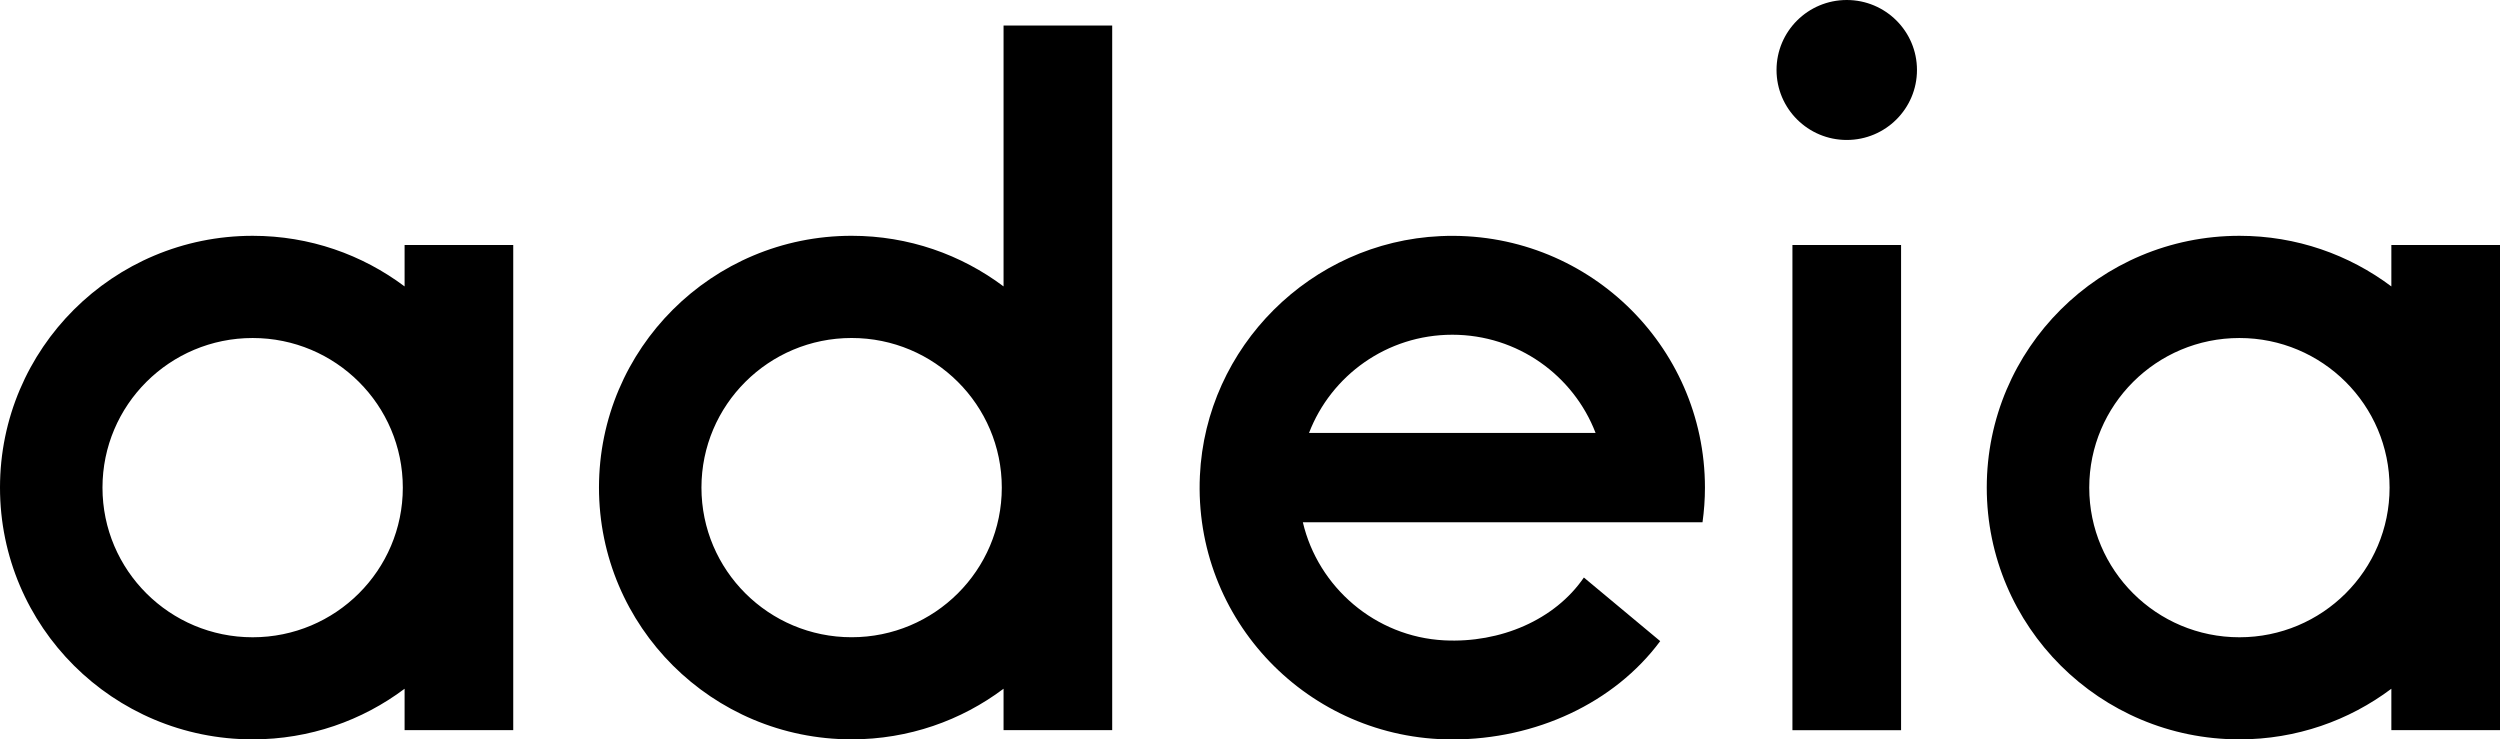 <svg width="142" height="42" viewBox="0 0 142 42" fill="none" xmlns="http://www.w3.org/2000/svg">
<path d="M57.002 1.455V16.268C54.599 14.464 51.611 13.393 48.372 13.393C40.446 13.393 34.022 19.796 34.022 27.694C34.022 35.591 40.447 41.995 48.372 41.995C51.611 41.995 54.599 40.925 57.002 39.12V41.471H63.173V1.452H57.002V1.455ZM48.372 36.195C43.662 36.195 39.842 32.39 39.842 27.696C39.842 23.003 43.66 19.198 48.372 19.198C53.084 19.198 56.902 23.003 56.902 27.696C56.902 32.39 53.084 36.195 48.372 36.195ZM108.884 3.975C108.884 6.17 107.099 7.95 104.896 7.95C102.692 7.95 100.907 6.17 100.907 3.975C100.907 1.779 102.692 0 104.896 0C107.099 0 108.884 1.779 108.884 3.975ZM101.81 13.917H107.981V41.475H101.81V13.917ZM22.981 13.917V16.269C20.578 14.465 17.59 13.394 14.351 13.394C6.424 13.394 0 19.797 0 27.695C0 35.593 6.426 41.996 14.351 41.996C17.59 41.996 20.578 40.926 22.981 39.121V41.473H29.152V13.915H22.981V13.917ZM14.351 36.197C9.64 36.197 5.821 32.392 5.821 27.698C5.821 23.004 9.639 19.199 14.351 19.199C19.062 19.199 22.88 23.004 22.88 27.698C22.88 32.392 19.062 36.197 14.351 36.197ZM135.829 13.917V16.269C133.426 14.465 130.438 13.394 127.199 13.394C119.272 13.394 112.848 19.797 112.848 27.695C112.848 35.593 119.274 41.996 127.199 41.996C130.438 41.996 133.426 40.926 135.829 39.121V41.473H142V13.915H135.829V13.917ZM127.199 36.197C122.488 36.197 118.669 32.392 118.669 27.698C118.669 23.004 122.487 19.199 127.199 19.199C131.91 19.199 135.728 23.004 135.728 27.698C135.728 32.392 131.91 36.197 127.199 36.197ZM96.841 27.698C96.841 19.576 90.046 13.034 81.812 13.412C74.46 13.749 68.492 19.696 68.154 27.023C67.775 35.228 74.339 42 82.49 42C87.223 42 91.686 39.937 94.3 36.416L89.964 32.803C88.316 35.213 85.216 36.534 82.033 36.372C78.119 36.173 74.868 33.35 74.002 29.665H96.703C96.792 29.022 96.841 28.366 96.841 27.699V27.698ZM74.352 24.591C75.606 21.329 78.776 19.013 82.491 19.013C86.206 19.013 89.376 21.329 90.629 24.591H74.352Z" fill="black"/>
</svg>
